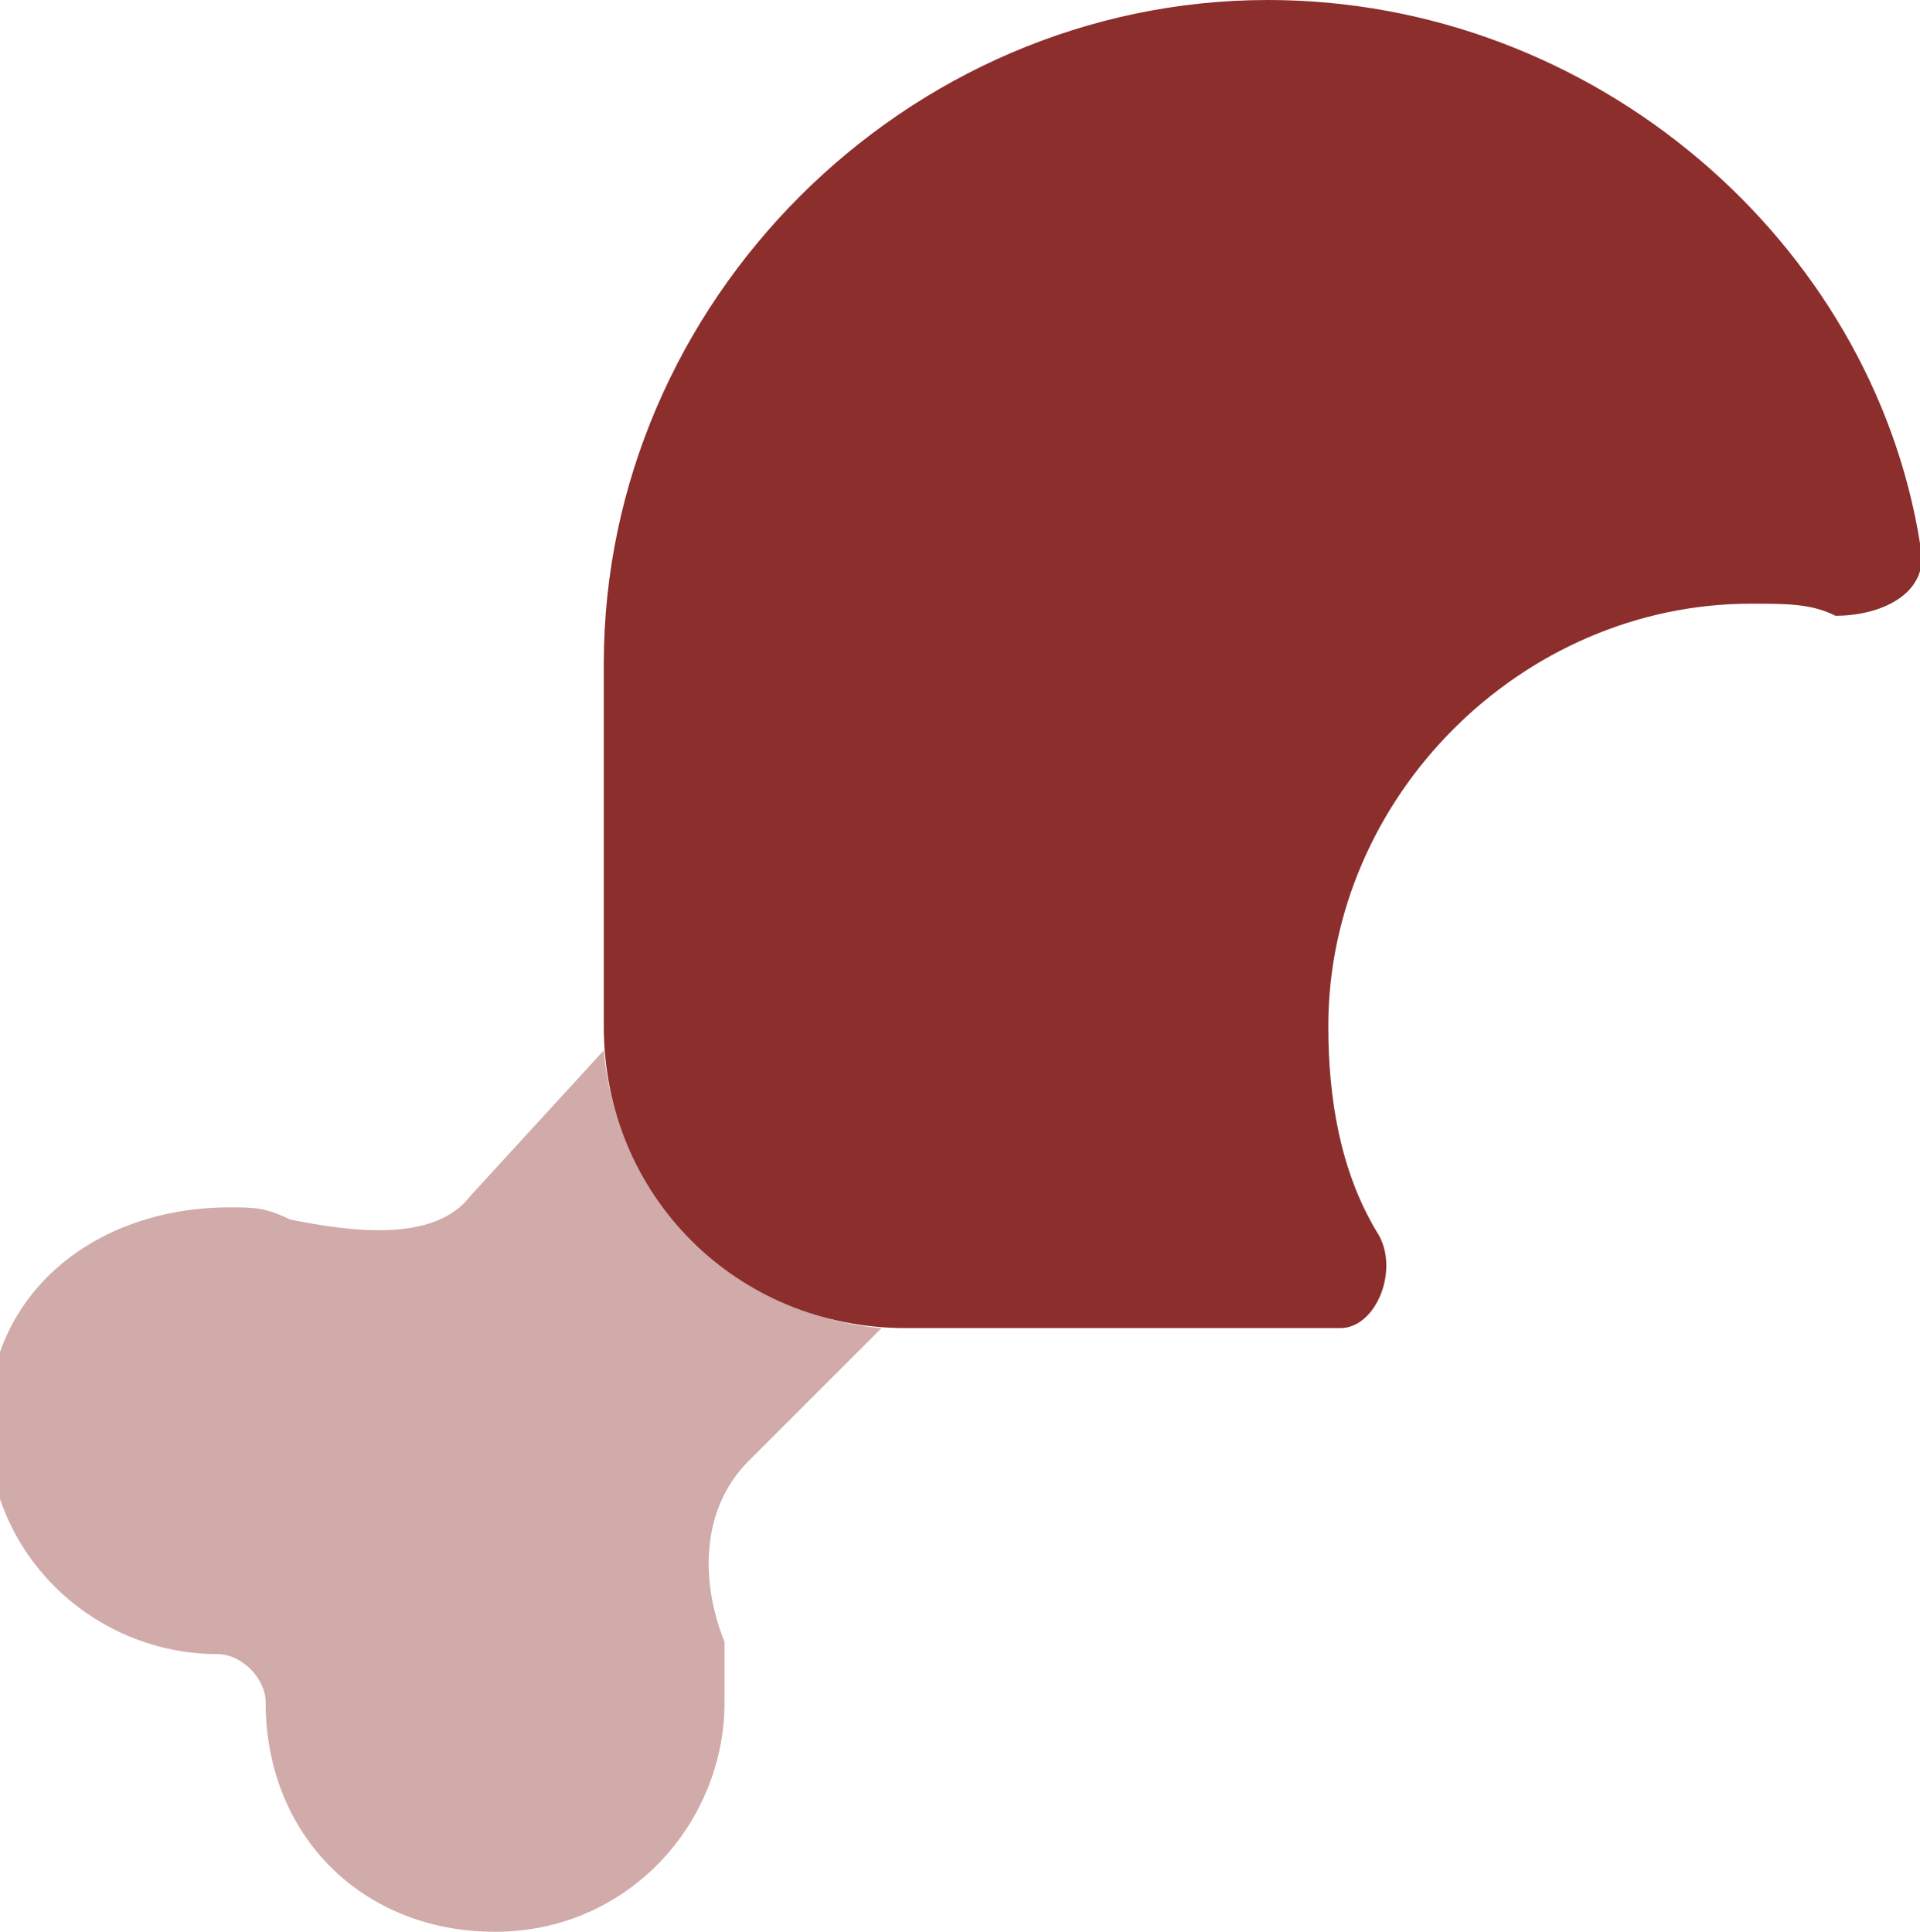 <svg height="16" viewBox="0 0 15.9 16" width="15.9" xmlns="http://www.w3.org/2000/svg"><g fill="#8b2e2c"><path d="M5 8.7c.1 1.2 1.1 2.2 2.3 2.3l-1.1 1.1c-.4.4-.4 1-.2 1.5v.5c0 1-.8 1.9-1.9 1.9s-1.9-.8-1.9-1.9c0-.2-.2-.4-.4-.4-1 0-1.9-.8-1.9-1.9s.9-1.8 2-1.8c.2 0 .3 0 .5.1.5.1 1.2.2 1.5-.2z" opacity=".4"/><path d="M5 8.5v-3C5 2.5 7.5 0 10.5 0c2.7 0 5 2 5.4 4.5.1.4-.3.6-.7.6-.2-.1-.4-.1-.7-.1C12.6 5 11 6.6 11 8.5c0 .6.1 1.2.4 1.7.2.3 0 .8-.3.8H7.5C6.1 11 5 9.9 5 8.5"/></g></svg>
